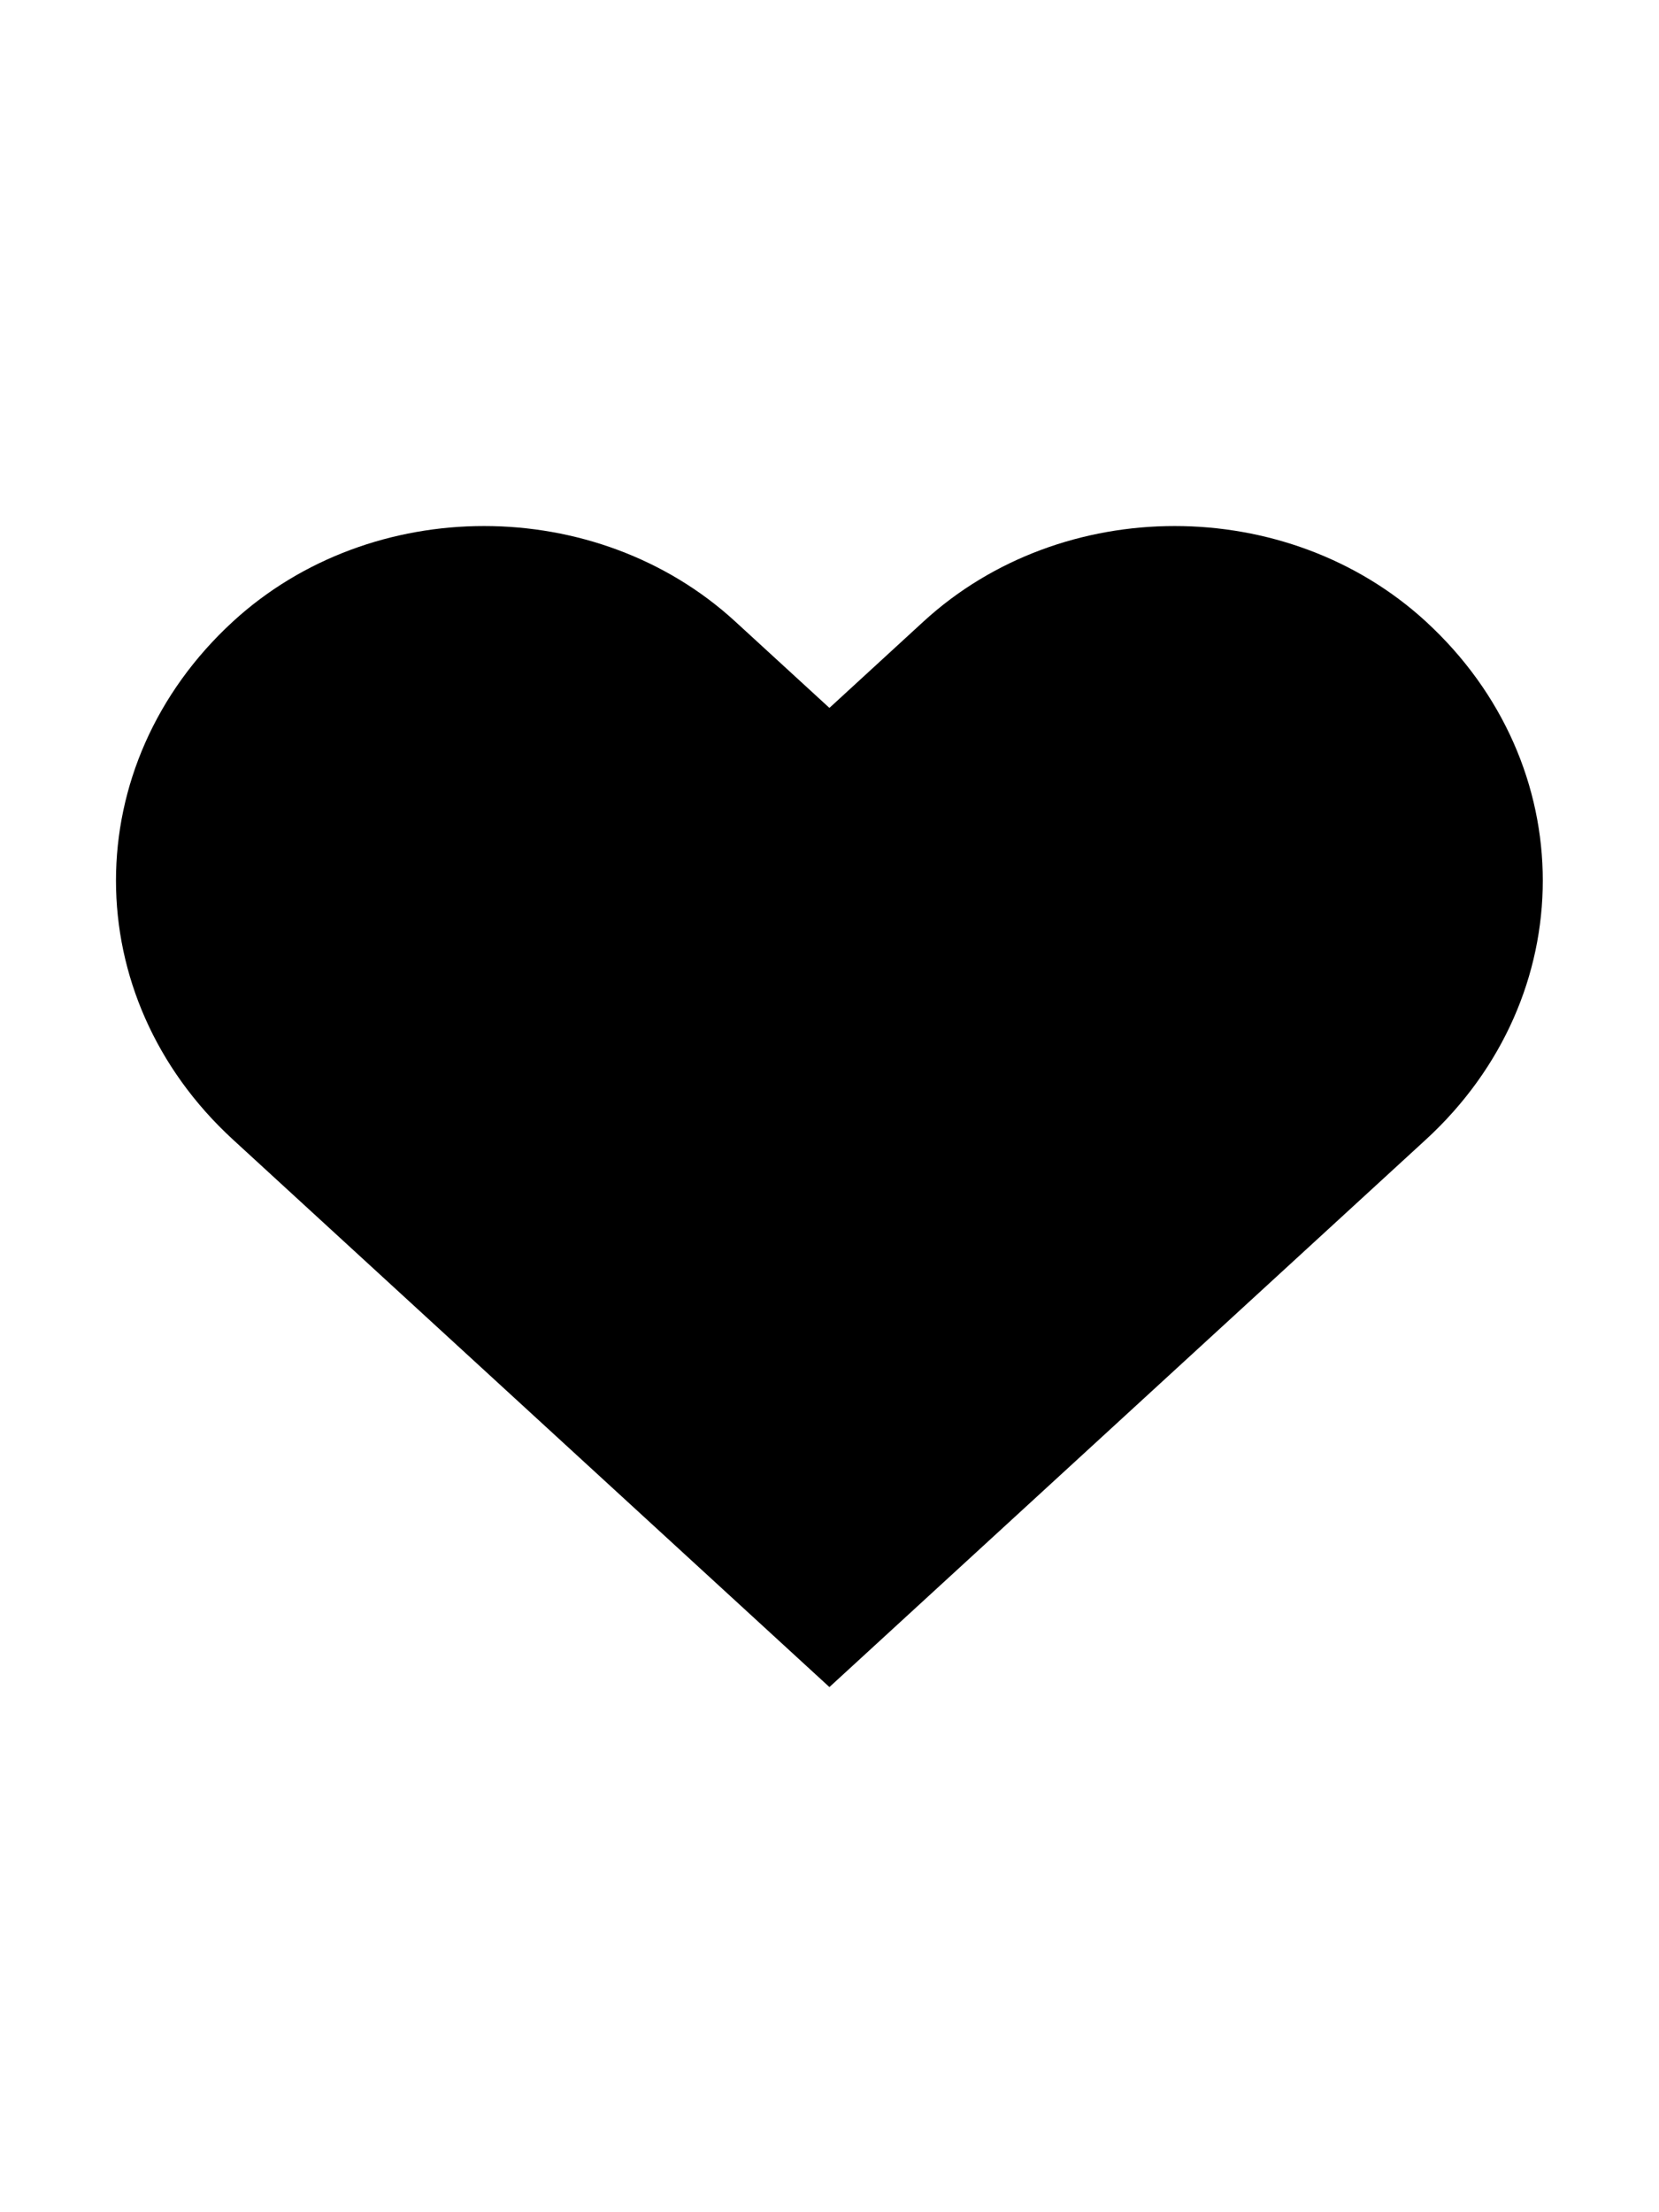 <svg xmlns="http://www.w3.org/2000/svg" width="18px" height="24px" viewBox="0 0 20 20" fill="none"><path d="M17.189 4.158C15.517 2.624 12.806 2.624 11.134 4.158L9.999 5.2L8.863 4.158C7.191 2.624 4.481 2.624 2.809 4.158C0.928 5.885 0.928 8.678 2.809 10.404L9.999 17.003L17.189 10.404C19.069 8.678 19.069 5.884 17.189 4.158Z" fill="currentColor"></path></svg>
